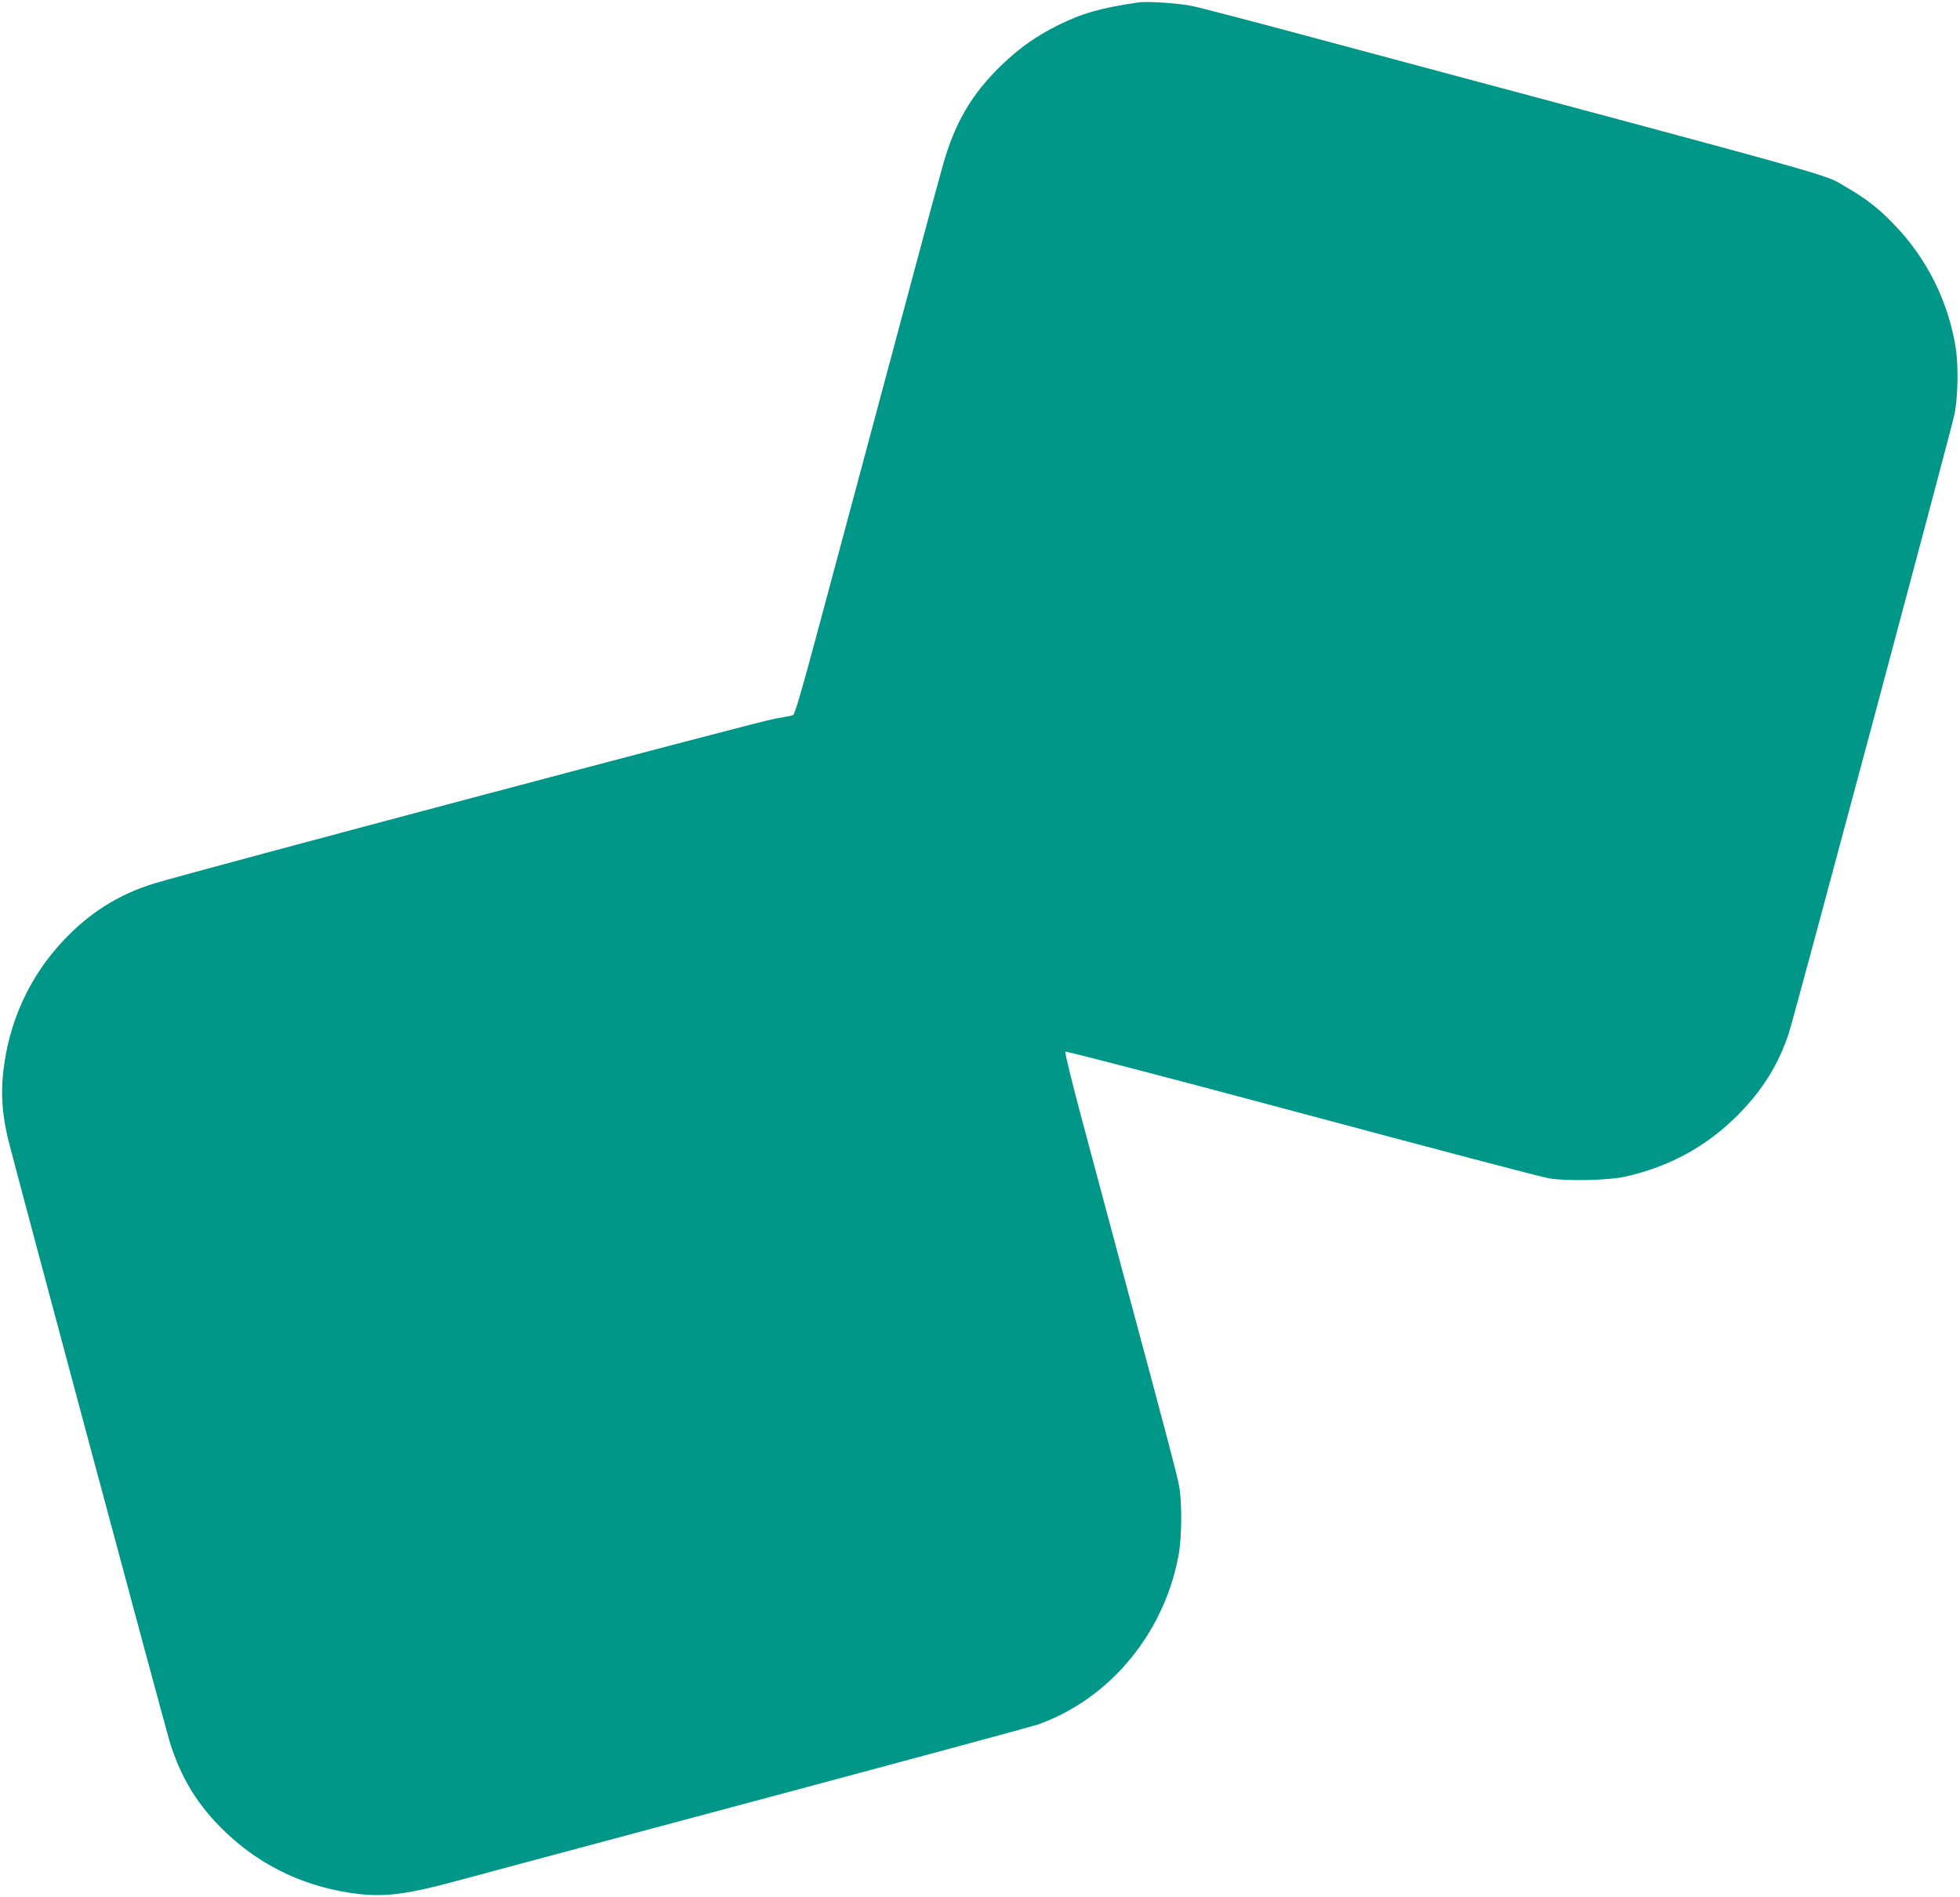 <?xml version="1.0" standalone="no"?>
<!DOCTYPE svg PUBLIC "-//W3C//DTD SVG 20010904//EN"
 "http://www.w3.org/TR/2001/REC-SVG-20010904/DTD/svg10.dtd">
<svg version="1.0" xmlns="http://www.w3.org/2000/svg"
 width="1280pt" height="1239pt" viewBox="0 0 1280 1239"
 preserveAspectRatio="xMidYMid meet">
<g transform="translate(0,1239) scale(0.1,-0.1)"
fill="#009688" stroke="none">
<path d="M7435 12374 c-239 -34 -370 -71 -526 -149 -144 -72 -253 -149 -370
-262 -195 -189 -305 -377 -383 -658 -25 -88 -113 -412 -195 -720 -181 -678
-457 -1706 -635 -2369 -86 -323 -136 -491 -146 -496 -8 -4 -62 -15 -119 -24
-93 -14 -3804 -1000 -4053 -1076 -233 -72 -420 -189 -593 -372 -224 -237 -361
-538 -395 -871 -15 -139 -4 -276 34 -432 42 -171 1024 -3835 1056 -3937 73
-235 186 -417 366 -588 238 -226 533 -362 869 -401 173 -19 316 -1 620 81 99
27 979 263 1955 524 976 261 1811 487 1855 501 44 15 122 48 174 76 387 203
666 588 748 1032 21 113 23 342 4 447 -13 73 -67 278 -371 1410 -83 311 -203
758 -266 994 -63 236 -111 433 -107 437 5 5 697 -176 1538 -401 842 -226 1571
-418 1620 -426 112 -20 392 -14 500 11 287 65 528 196 731 399 165 166 269
333 337 541 37 113 1055 3920 1080 4035 24 114 28 324 8 444 -48 297 -187 576
-395 793 -101 107 -193 179 -320 251 -155 89 114 14 -3371 947 -445 120 -850
226 -900 236 -88 18 -291 32 -350 23z"/>
</g>
</svg>

